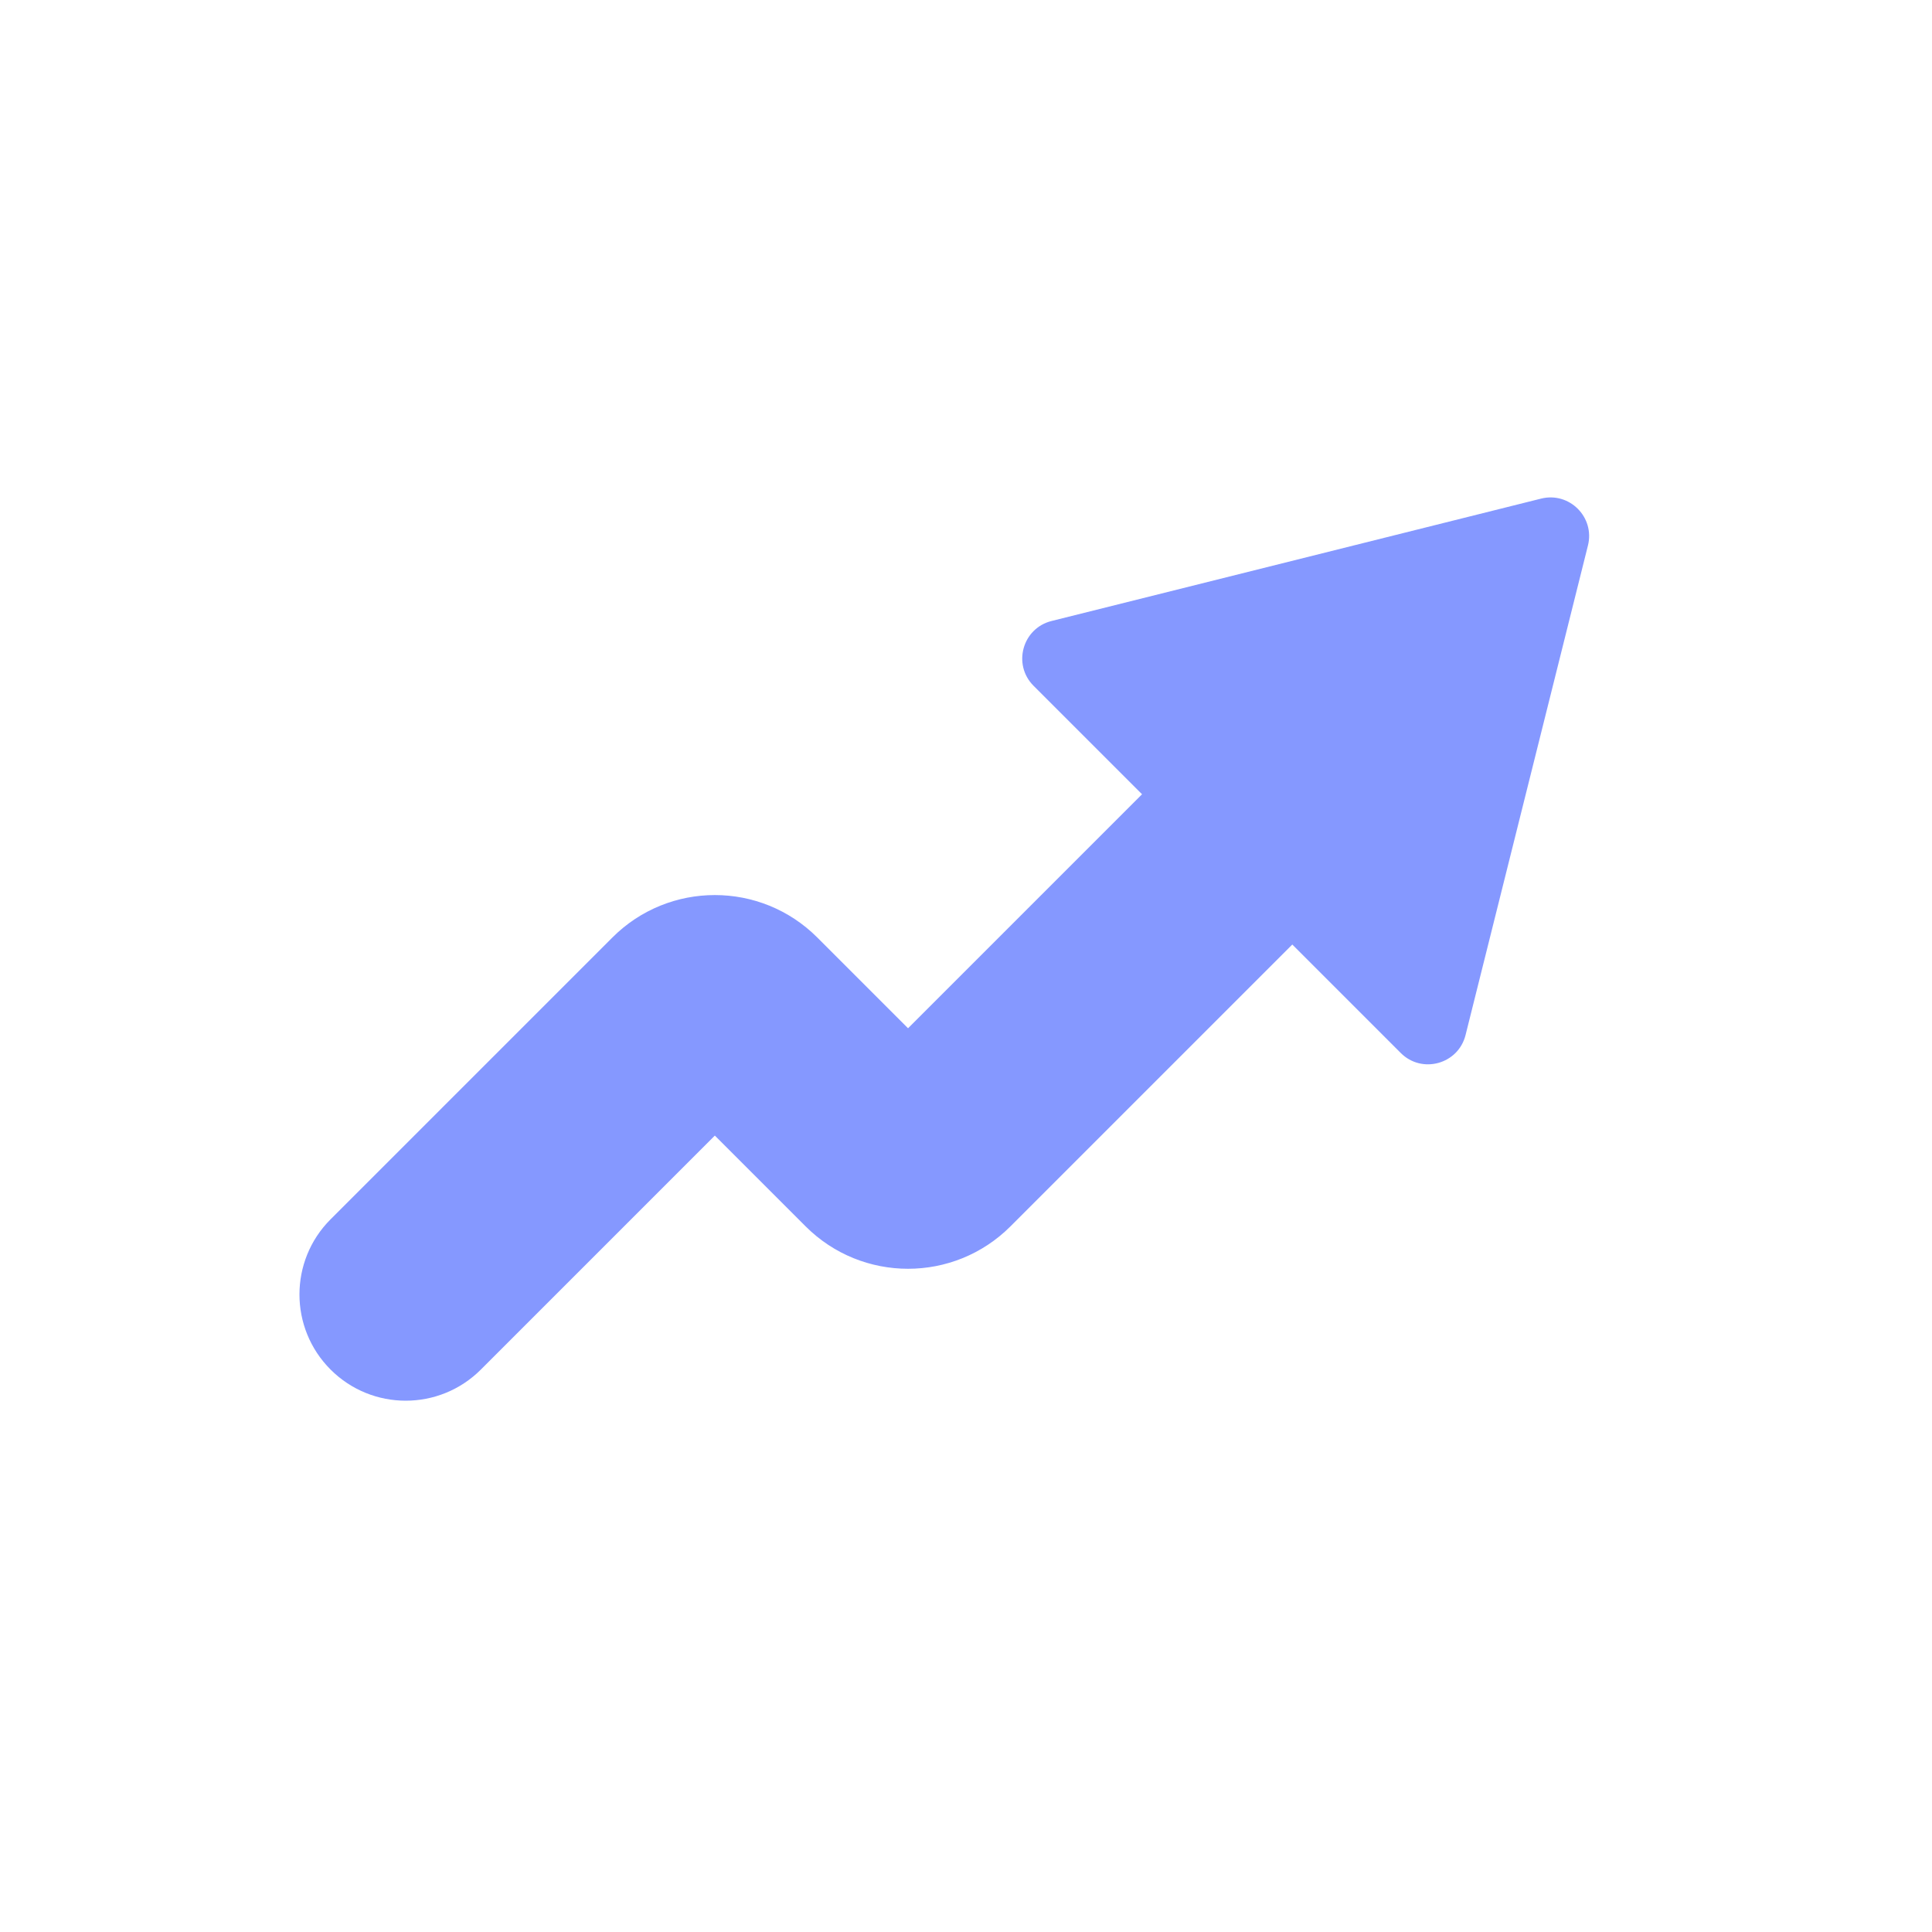 <?xml version="1.0" encoding="UTF-8"?> <svg xmlns="http://www.w3.org/2000/svg" width="100" height="100" viewBox="0 0 100 100" fill="none"><g clip-path="url(#clip0_942_1650)"><g filter="url(#filter0_d_942_1650)"><rect width="100" height="100" rx="32" fill="white"></rect></g><path d="M17.111 63.111C14.963 65.259 14.963 68.741 17.111 70.889C19.259 73.037 22.741 73.037 24.889 70.889L17.111 63.111ZM24.889 70.889L39.475 56.303L31.697 48.525L17.111 63.111L24.889 70.889ZM34.525 56.303L41.697 63.475L49.475 55.697L42.303 48.525L34.525 56.303ZM52.303 63.475L76.889 38.889L69.111 31.111L44.525 55.697L52.303 63.475ZM41.697 63.475C44.626 66.404 49.374 66.404 52.303 63.475L44.525 55.697C45.892 54.33 48.108 54.33 49.475 55.697L41.697 63.475ZM39.475 56.303C38.108 57.67 35.892 57.67 34.525 56.303L42.303 48.525C39.374 45.596 34.626 45.596 31.697 48.525L39.475 56.303Z" fill="#8598FF"></path><path d="M79.766 25.808L54.427 32.143C52.919 32.52 52.398 34.398 53.498 35.498L72.502 54.502C73.602 55.602 75.48 55.081 75.857 53.573L82.192 28.234C82.558 26.769 81.231 25.442 79.766 25.808Z" fill="#8598FF"></path></g><defs><filter id="filter0_d_942_1650" x="-42" y="-21" width="184" height="184" filterUnits="userSpaceOnUse" color-interpolation-filters="sRGB"><feFlood flood-opacity="0" result="BackgroundImageFix"></feFlood><feColorMatrix in="SourceAlpha" type="matrix" values="0 0 0 0 0 0 0 0 0 0 0 0 0 0 0 0 0 0 127 0" result="hardAlpha"></feColorMatrix><feOffset dy="21"></feOffset><feGaussianBlur stdDeviation="21"></feGaussianBlur><feColorMatrix type="matrix" values="0 0 0 0 0.771 0 0 0 0 0.619 0 0 0 0 0.568 0 0 0 0.1 0"></feColorMatrix><feBlend mode="normal" in2="BackgroundImageFix" result="effect1_dropShadow_942_1650"></feBlend><feBlend mode="normal" in="SourceGraphic" in2="effect1_dropShadow_942_1650" result="shape"></feBlend></filter><clipPath id="clip0_942_1650"><rect width="100" height="100" fill="white"></rect></clipPath></defs></svg> 